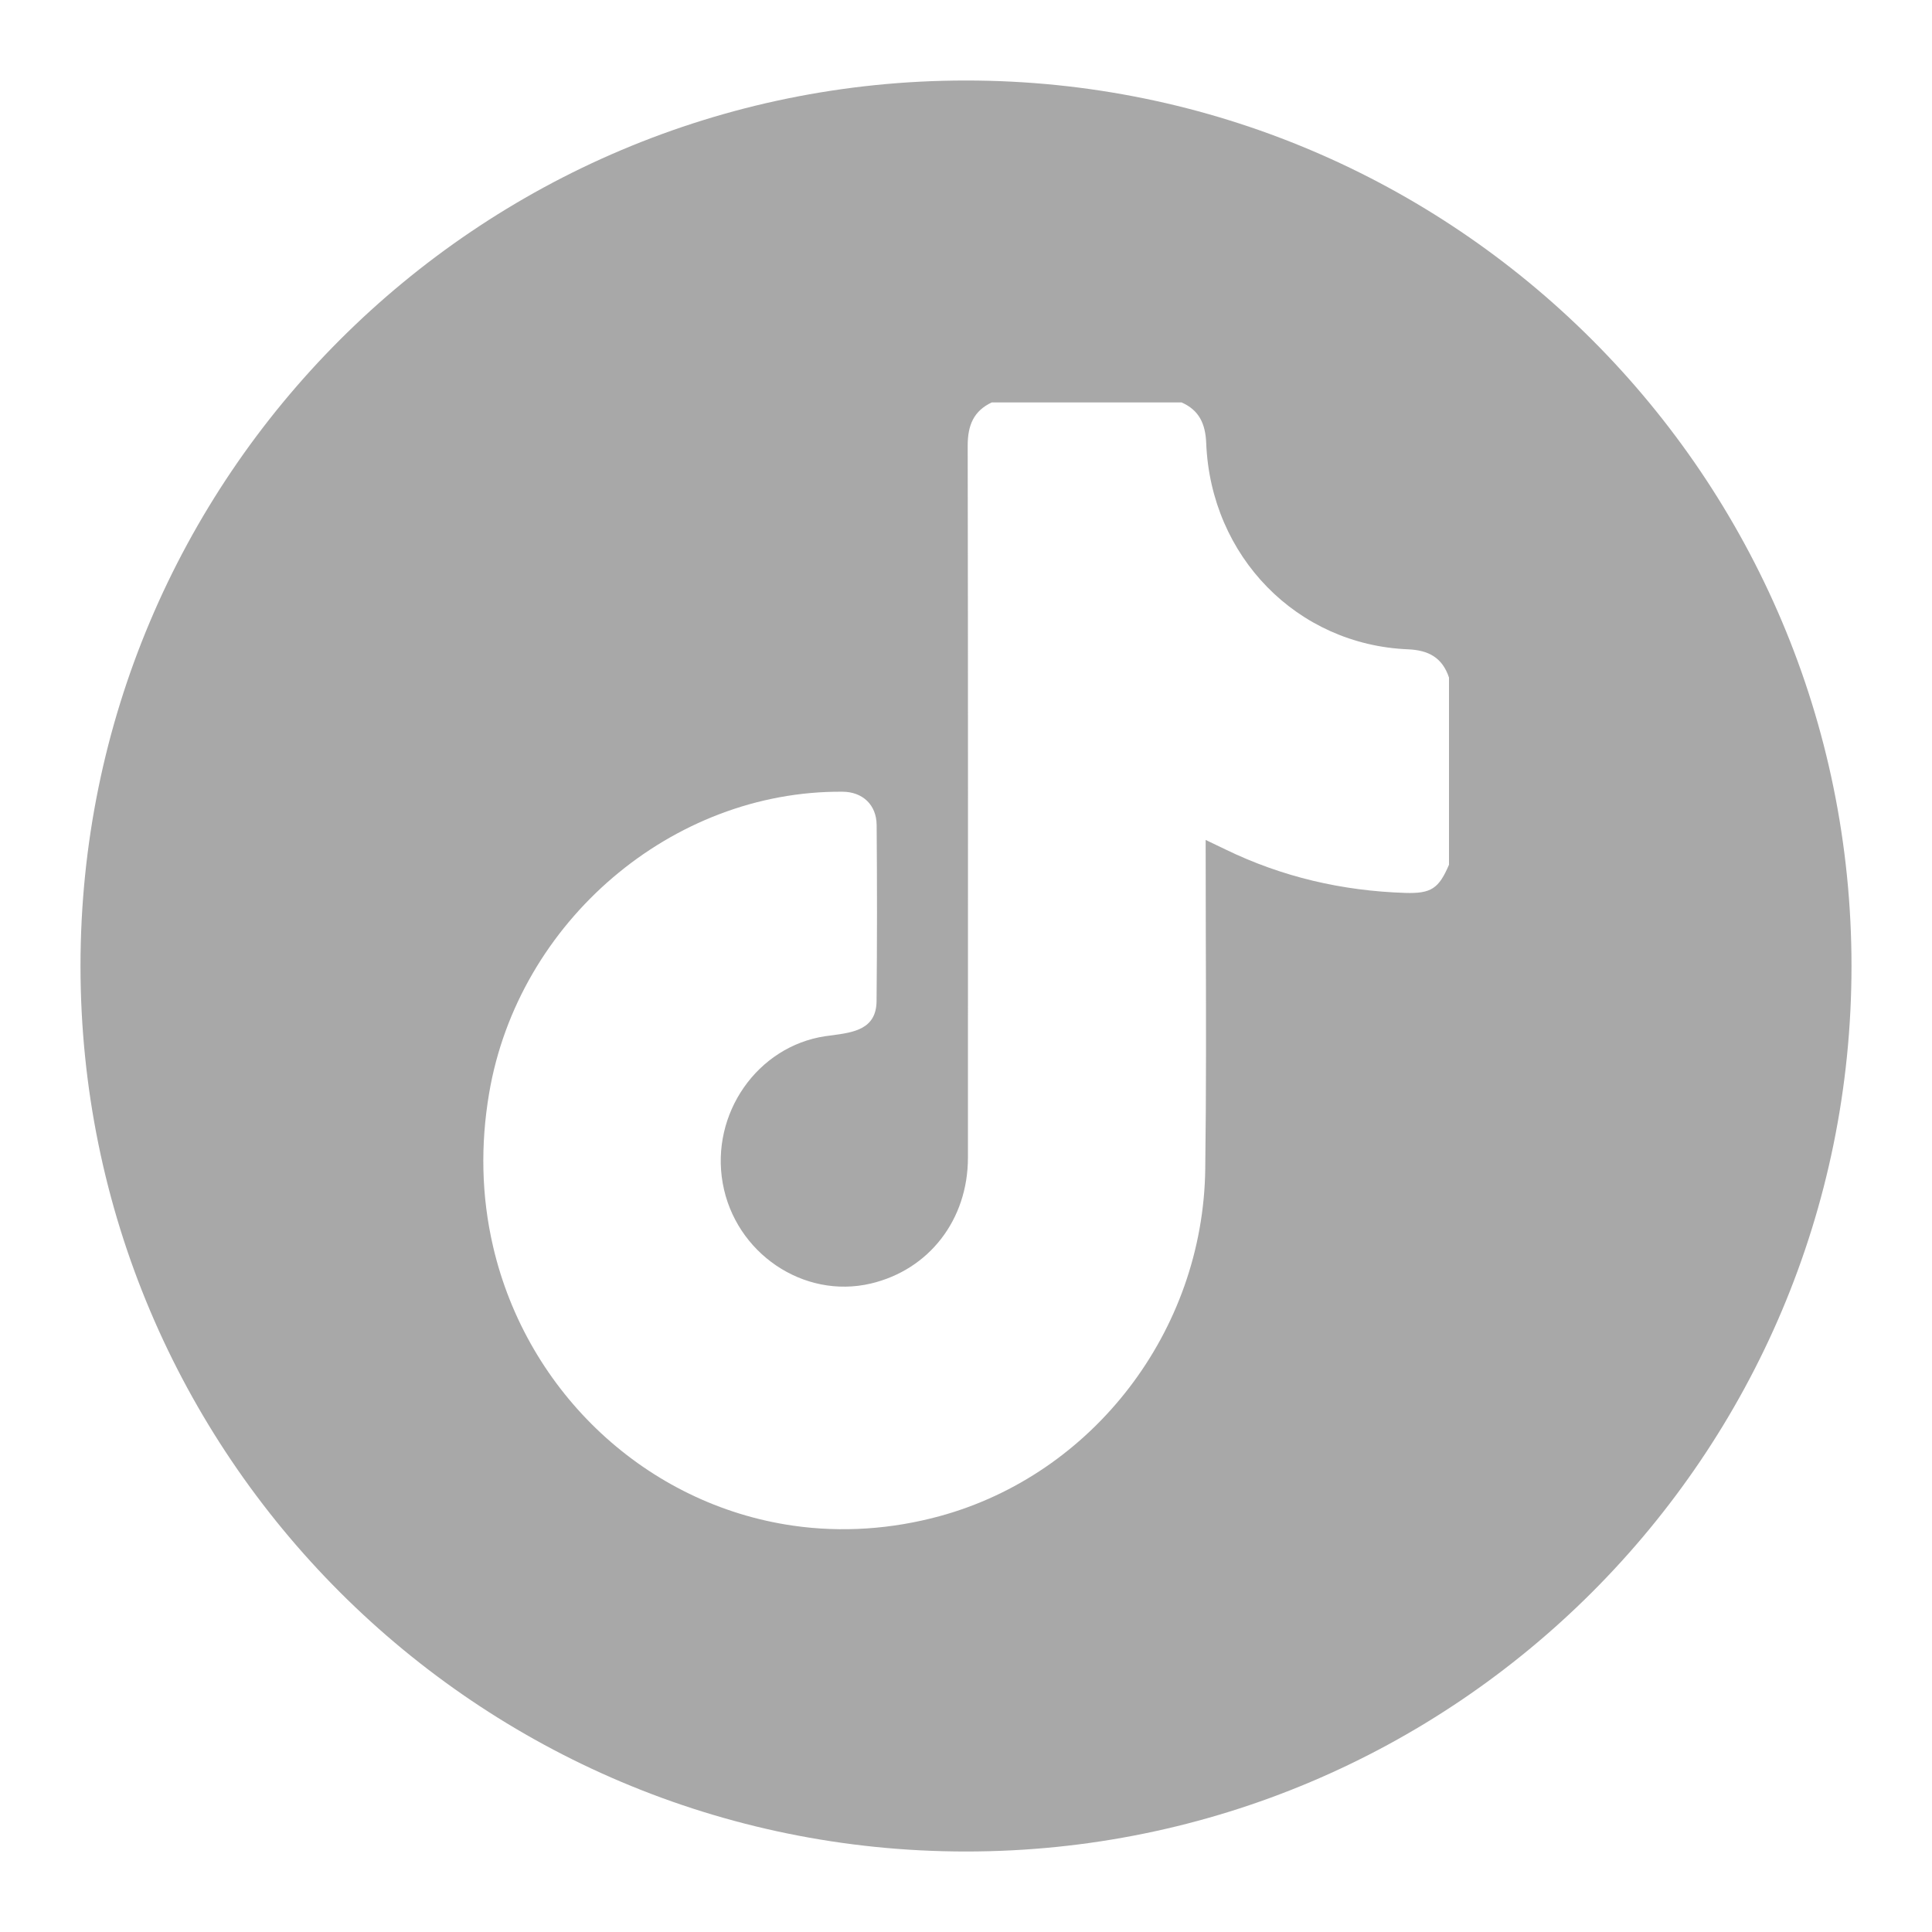 <svg width="24" height="24" viewBox="0 0 24 24" fill="none" xmlns="http://www.w3.org/2000/svg">
<path fill-rule="evenodd" clip-rule="evenodd" d="M12 1C5.925 1 1 5.925 1 12C1 18.075 5.925 23 12 23C18.075 23 23 18.075 23 12C23 5.925 18.075 1 12 1ZM12.32 4.999H14.678C14.895 5.095 14.974 5.262 14.984 5.504C15.04 6.914 16.114 8.01 17.491 8.066C17.745 8.077 17.917 8.168 18 8.417V10.742C17.873 11.038 17.779 11.102 17.456 11.092C16.675 11.067 15.928 10.895 15.221 10.551C15.146 10.515 15.071 10.479 14.977 10.434C14.977 10.833 14.978 11.232 14.979 11.631C14.982 12.595 14.985 13.558 14.972 14.522C14.947 16.535 13.578 18.316 11.67 18.835C11.077 18.996 10.459 19.04 9.85 18.952C8.038 18.691 6.549 17.308 6.125 15.484C5.979 14.854 5.968 14.219 6.076 13.581C6.437 11.448 8.348 9.818 10.468 9.835C10.714 9.837 10.888 9.996 10.89 10.249C10.896 10.978 10.896 11.707 10.889 12.436C10.886 12.787 10.602 12.825 10.336 12.861C10.307 12.864 10.279 12.868 10.252 12.872C9.408 12.998 8.824 13.835 8.978 14.699C9.133 15.566 9.981 16.141 10.816 15.945C11.54 15.775 12.024 15.153 12.024 14.381L12.024 14.065C12.025 11.222 12.026 8.379 12.021 5.536C12.021 5.283 12.095 5.105 12.32 4.999Z" fill="#A8A8A8"/>
</svg>

